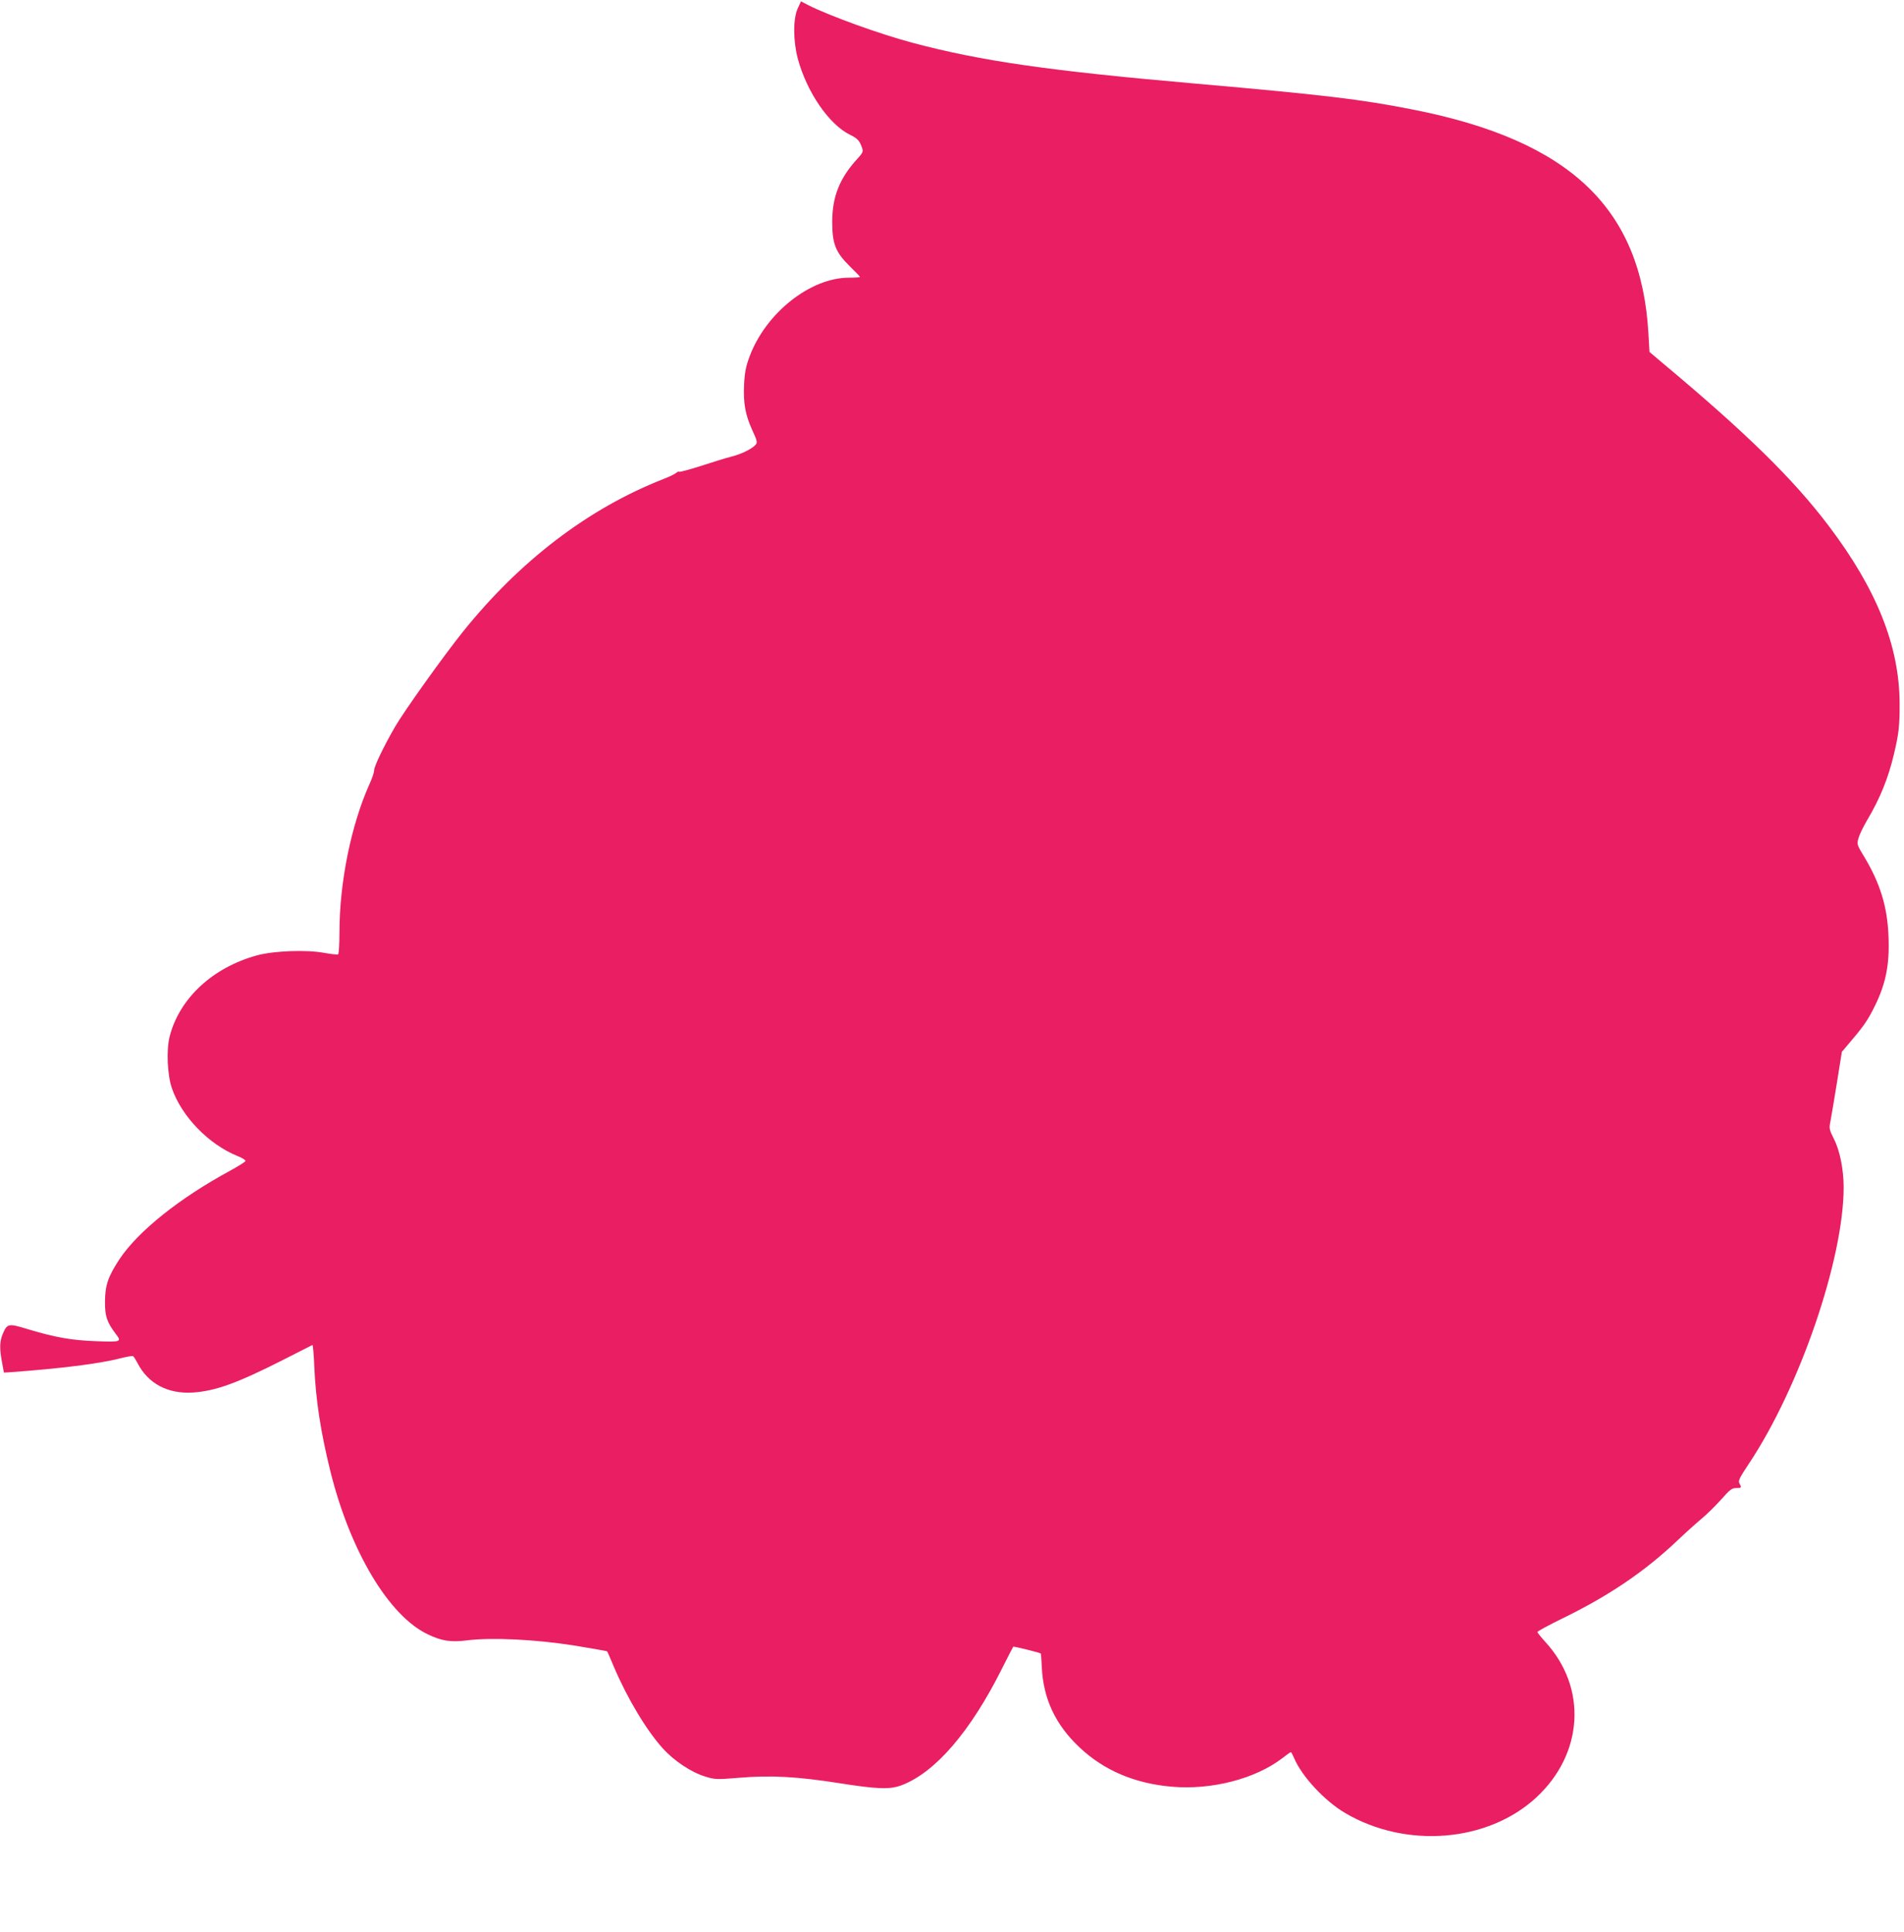 <?xml version="1.0" standalone="no"?>
<!DOCTYPE svg PUBLIC "-//W3C//DTD SVG 20010904//EN"
 "http://www.w3.org/TR/2001/REC-SVG-20010904/DTD/svg10.dtd">
<svg version="1.0" xmlns="http://www.w3.org/2000/svg"
 width="1262pt" height="1280pt" viewBox="0 0 1262 1280"
 preserveAspectRatio="xMidYMid meet">
<g transform="translate(0,1280) scale(0.1,-0.1)"
fill="#e91e63" stroke="none">
<path d="M5287 12743 c-31 -68 -30 -215 1 -332 60 -222 207 -436 346 -504 43
-21 59 -36 71 -64 20 -48 20 -48 -23 -96 -118 -129 -166 -252 -166 -417 0
-145 22 -201 115 -293 38 -37 69 -69 69 -72 0 -3 -33 -5 -73 -5 -257 0 -552
-235 -659 -523 -24 -65 -32 -103 -36 -184 -6 -126 8 -202 55 -305 30 -65 34
-80 23 -93 -23 -28 -93 -63 -160 -80 -36 -9 -127 -37 -203 -62 -76 -24 -141
-42 -145 -39 -3 3 -12 0 -21 -8 -9 -8 -47 -26 -86 -41 -496 -195 -949 -540
-1329 -1014 -126 -157 -391 -528 -447 -626 -75 -129 -139 -263 -139 -288 0
-14 -13 -53 -29 -88 -123 -272 -201 -655 -201 -986 0 -78 -4 -144 -9 -147 -4
-3 -46 2 -92 10 -115 22 -332 14 -444 -16 -295 -80 -517 -286 -581 -540 -22
-89 -15 -251 15 -340 64 -187 243 -372 435 -450 31 -12 55 -27 53 -33 -2 -6
-48 -35 -103 -65 -334 -181 -607 -399 -731 -584 -76 -115 -97 -175 -97 -283
-1 -95 12 -135 70 -212 42 -55 39 -56 -129 -50 -165 6 -271 25 -454 80 -127
39 -135 37 -164 -30 -22 -51 -23 -100 -5 -193 l12 -65 35 2 c334 24 601 57
738 93 41 10 78 17 83 14 5 -3 17 -23 29 -45 70 -137 201 -207 369 -196 148
10 292 62 592 214 106 54 196 99 199 101 3 1 9 -62 12 -140 10 -229 43 -439
108 -702 132 -527 387 -953 644 -1075 93 -45 154 -54 263 -40 163 20 450 6
705 -34 120 -20 220 -37 221 -39 2 -1 22 -48 45 -103 88 -207 217 -423 326
-542 73 -81 188 -157 277 -184 68 -21 76 -21 225 -9 210 18 388 8 662 -35 260
-41 338 -43 415 -15 224 84 458 355 668 775 39 77 72 142 74 144 2 3 174 -39
182 -45 2 -1 5 -40 7 -87 9 -212 90 -386 253 -538 161 -151 365 -237 609 -258
263 -23 553 52 731 188 29 23 55 41 58 41 3 0 12 -17 21 -38 50 -121 204 -287
340 -366 403 -237 944 -193 1265 103 314 290 340 727 61 1031 -29 32 -53 62
-53 66 0 5 76 46 168 91 306 149 545 311 762 517 47 45 117 108 155 140 39 32
99 92 135 132 55 63 70 74 98 74 35 0 37 2 21 31 -9 18 1 37 64 132 336 505
627 1354 627 1830 0 116 -25 243 -64 319 -30 60 -33 72 -25 110 5 24 24 139
43 255 l34 213 38 45 c97 113 127 155 165 228 87 167 115 296 106 499 -8 191
-55 344 -159 518 -50 82 -51 85 -40 125 6 23 32 77 58 121 84 141 140 278 177
436 32 132 39 192 38 339 -2 378 -151 753 -469 1173 -235 311 -545 615 -1104
1082 l-85 72 -7 122 c-47 830 -519 1279 -1561 1484 -343 68 -590 97 -1430 171
-984 86 -1429 150 -1885 271 -215 57 -550 178 -691 249 l-50 26 -22 -48z"/>
</g>
</svg>
